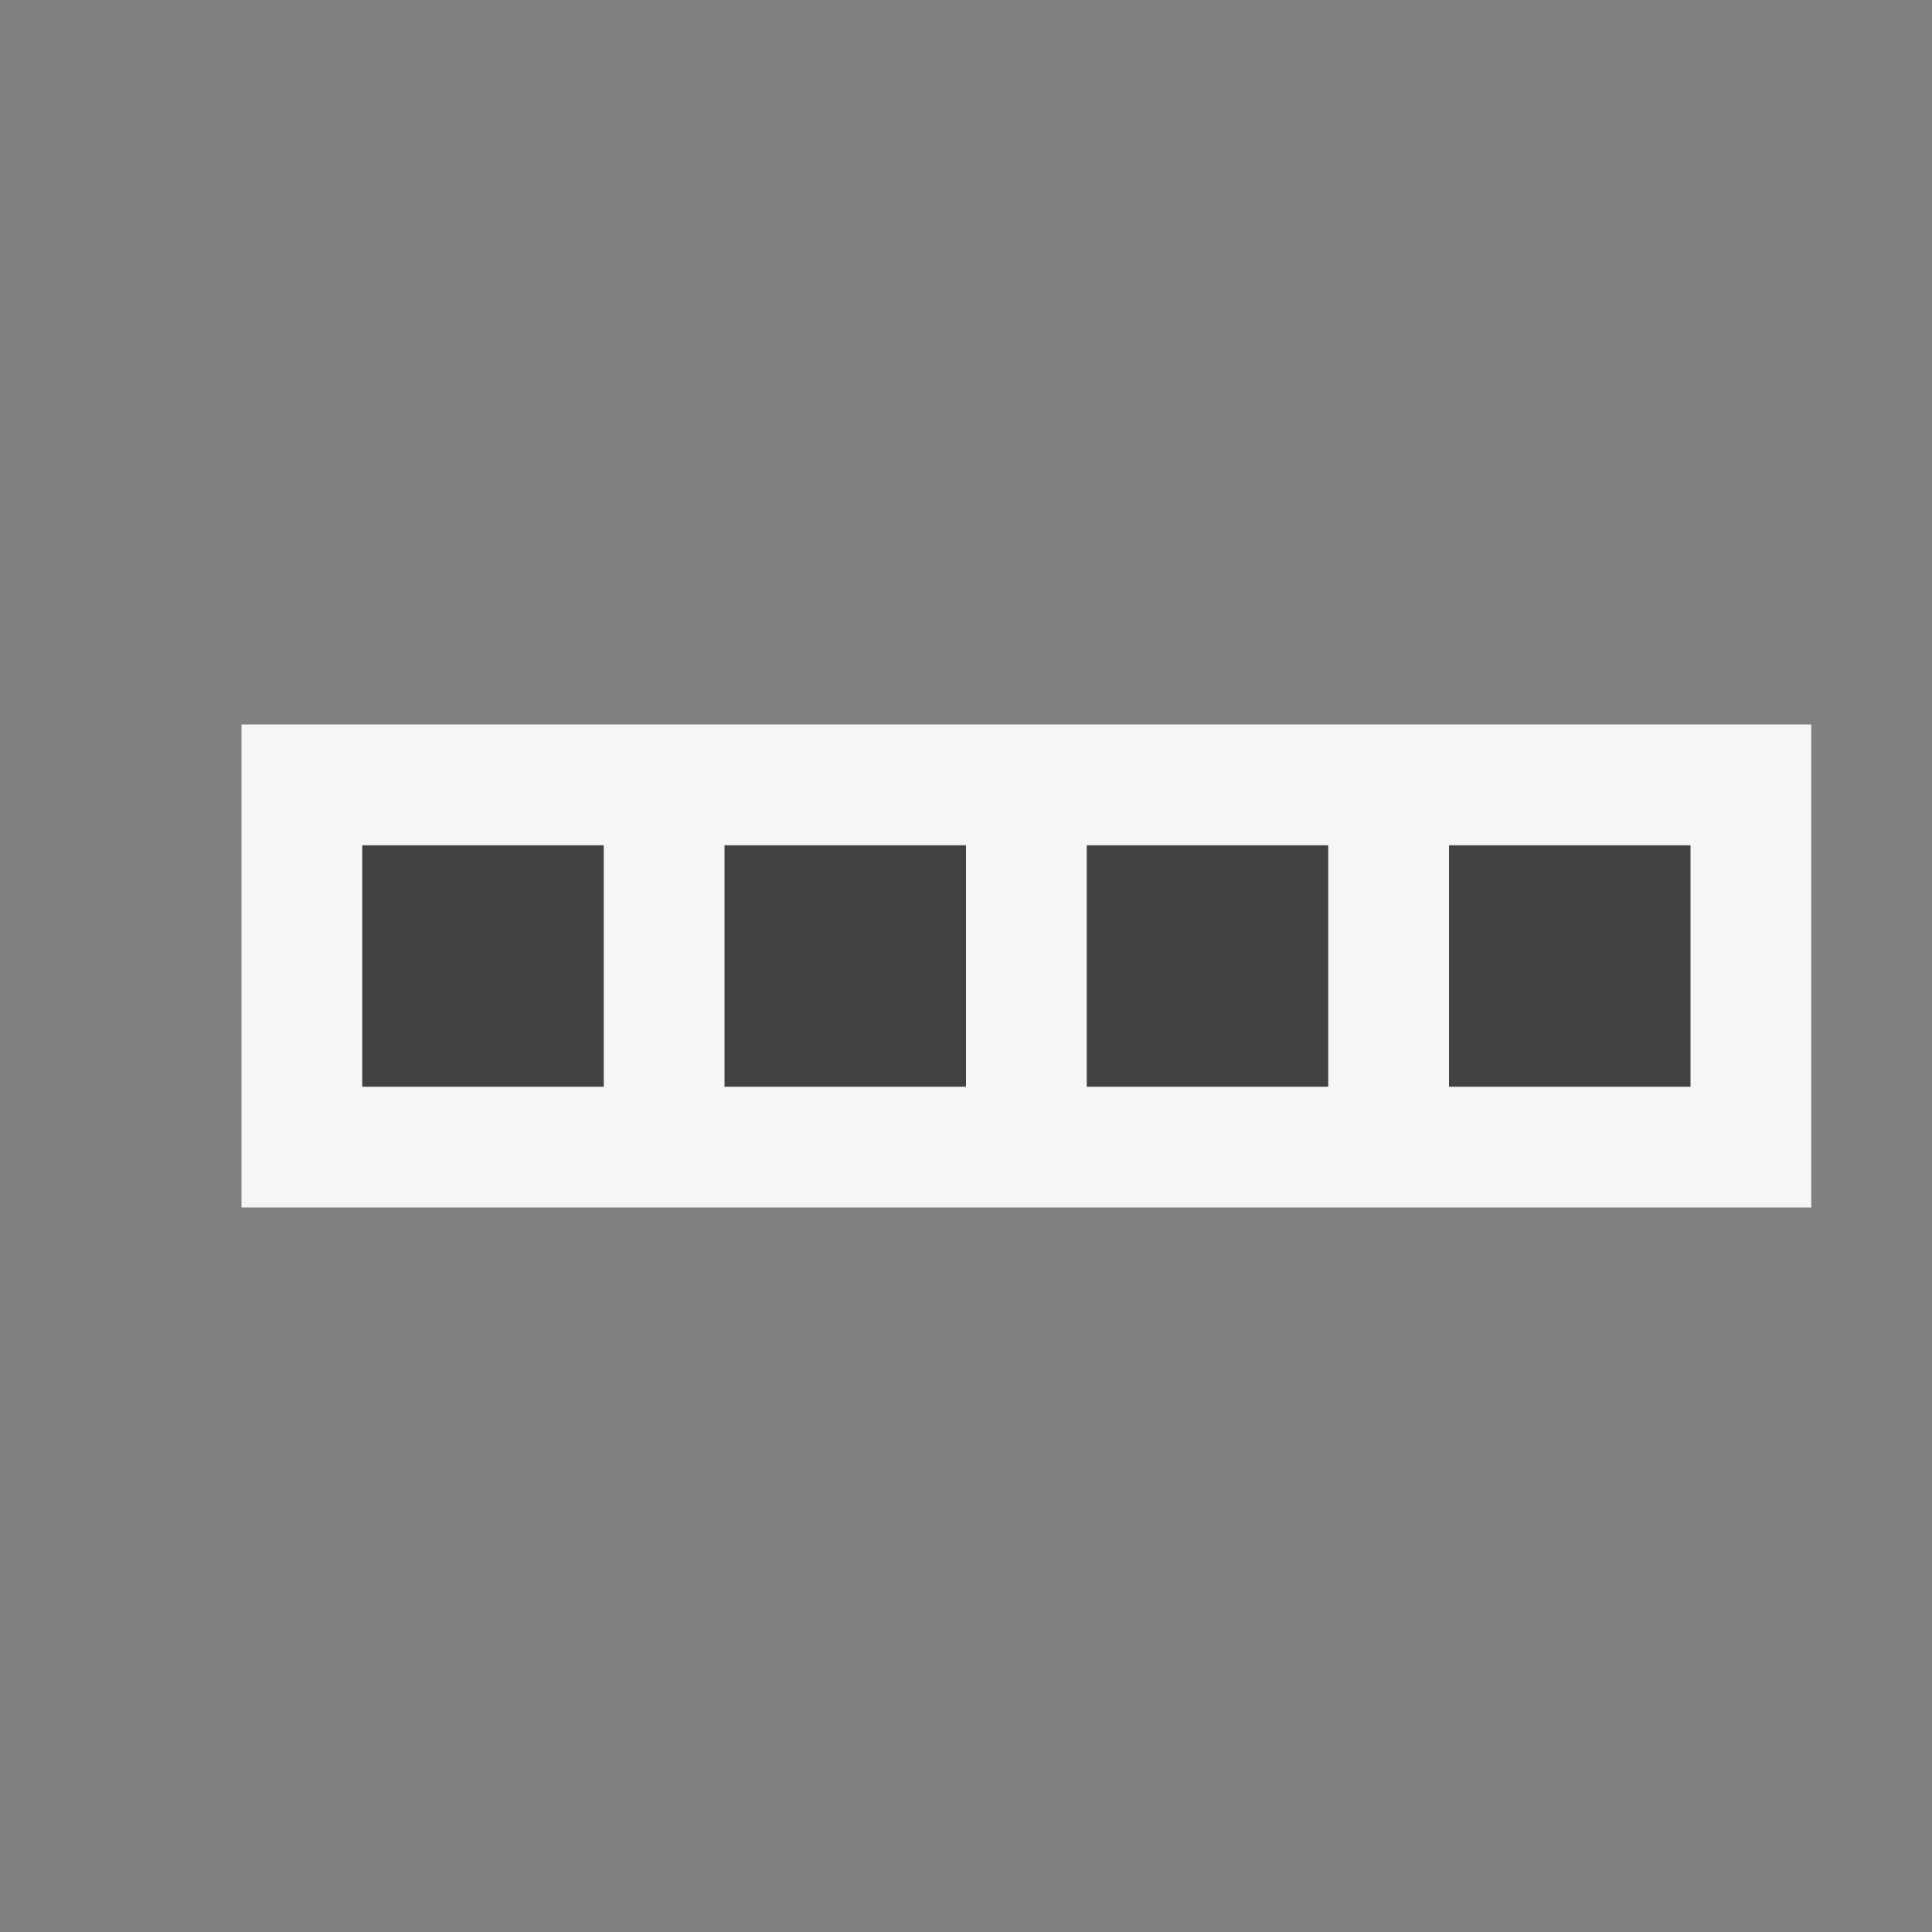 <svg xmlns="http://www.w3.org/2000/svg" viewBox="0 0 16 16"><rect x="0" y="0" width="16" height="16" fill="#808080" stroke="none"/><style>.st0{opacity:0}.st0,.st1{fill:#f6f6f6}.st2{fill:#424242}</style><g id="outline"><path class="st0" d="M0 0h16v16H0z"/><path class="st1" d="M2 6h13v4H2z"/></g><g id="icon_x5F_bg"><path class="st2" d="M3 7h2v2H3zM6 7h2v2H6zM9 7h2v2H9zM12 7h2v2h-2z"/></g></svg>